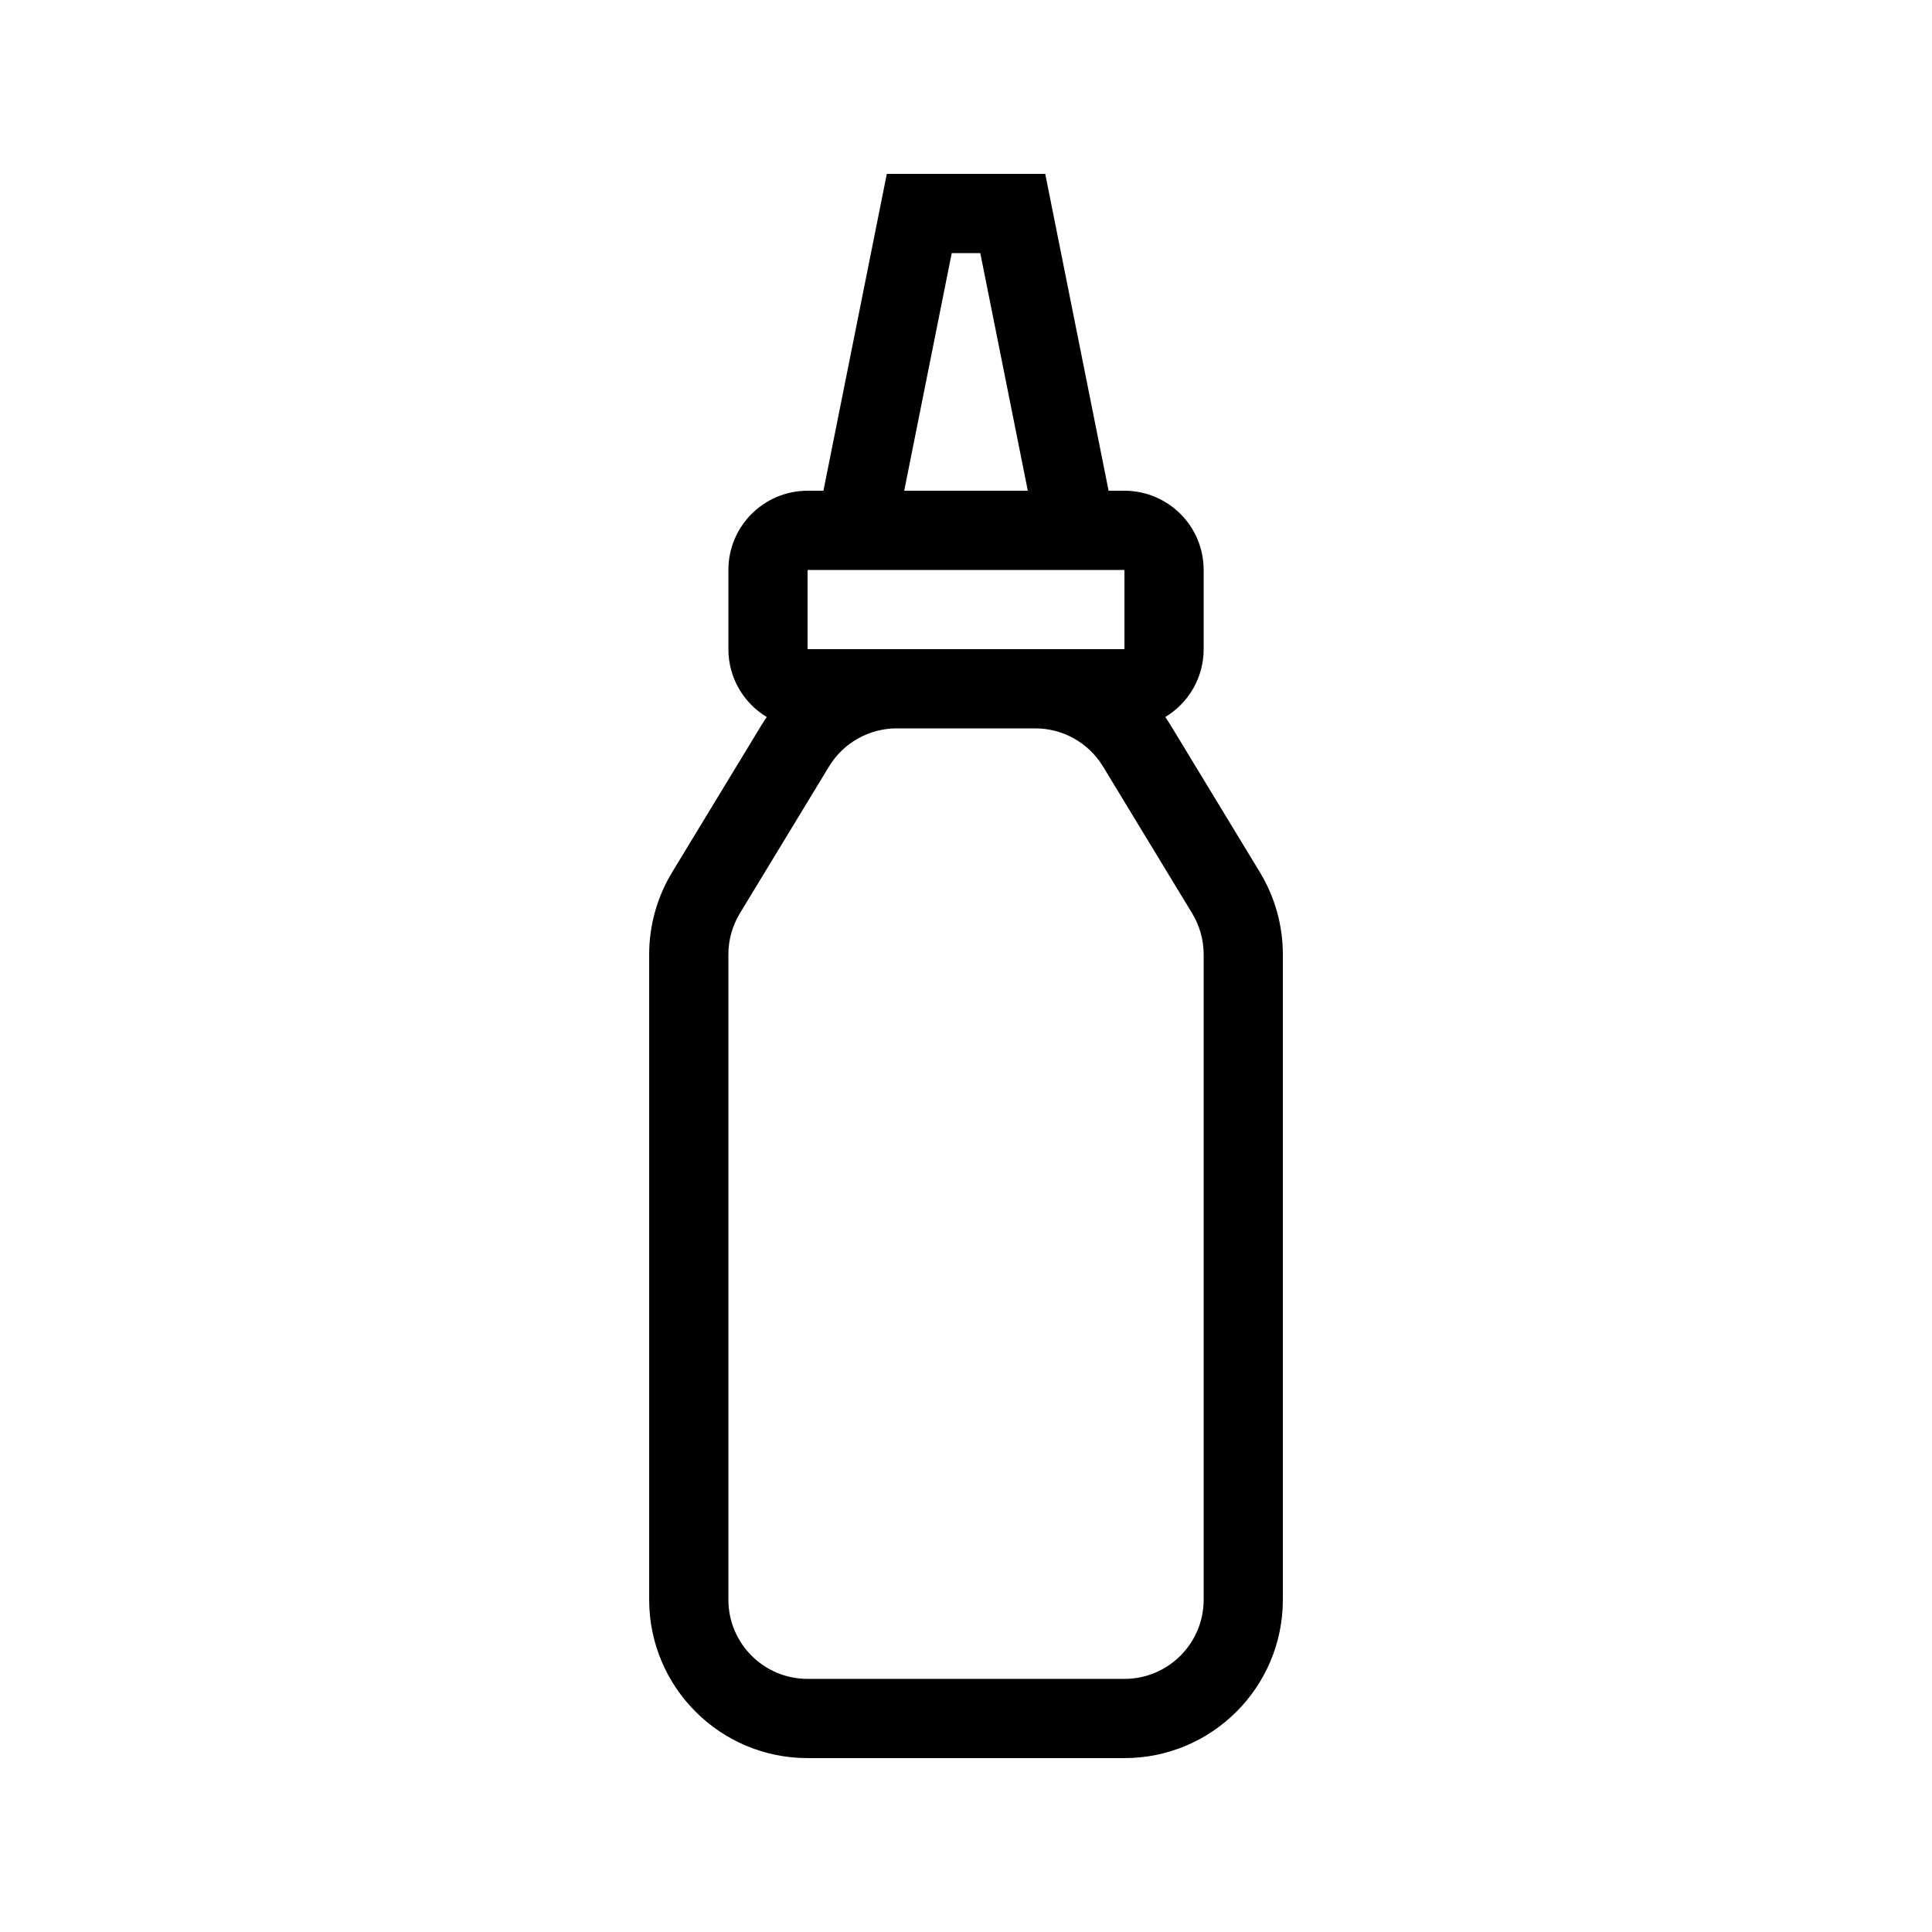 <?xml version="1.0" encoding="UTF-8"?>
<!-- Uploaded to: ICON Repo, www.svgrepo.com, Generator: ICON Repo Mixer Tools -->
<svg fill="#000000" width="800px" height="800px" version="1.1" viewBox="144 144 512 512" xmlns="http://www.w3.org/2000/svg">
 <path d="m437.79 274.05h4.199c11.594 0 20.992 9.398 20.992 20.992v20.992c0 7.633-4.074 14.312-10.168 17.988 0.5 0.719 0.977 1.453 1.434 2.207l23.629 38.914c3.988 6.566 6.094 14.102 6.094 21.789v171c0 23.188-18.797 41.984-41.98 41.984h-83.969c-23.188 0-41.984-18.797-41.984-41.984v-171c0-7.688 2.109-15.223 6.094-21.789l23.629-38.914c0.457-0.754 0.934-1.488 1.434-2.207-6.09-3.676-10.164-10.355-10.164-17.988v-20.992c0-11.594 9.398-20.992 20.992-20.992h4.195l16.797-83.969h41.984zm-21.41 0-12.594-62.977h-7.566l-12.594 62.977zm25.609 20.992h-83.969v20.992h83.969zm-23.629 41.984h-36.715c-7.336 0-14.137 3.828-17.945 10.098l-23.625 38.914c-1.992 3.281-3.047 7.051-3.047 10.895v171c0 11.594 9.398 20.992 20.992 20.992h83.969c11.594 0 20.992-9.398 20.992-20.992v-171c0-3.844-1.055-7.613-3.051-10.895l-23.625-38.914c-3.809-6.269-10.609-10.098-17.945-10.098z"/>
</svg>